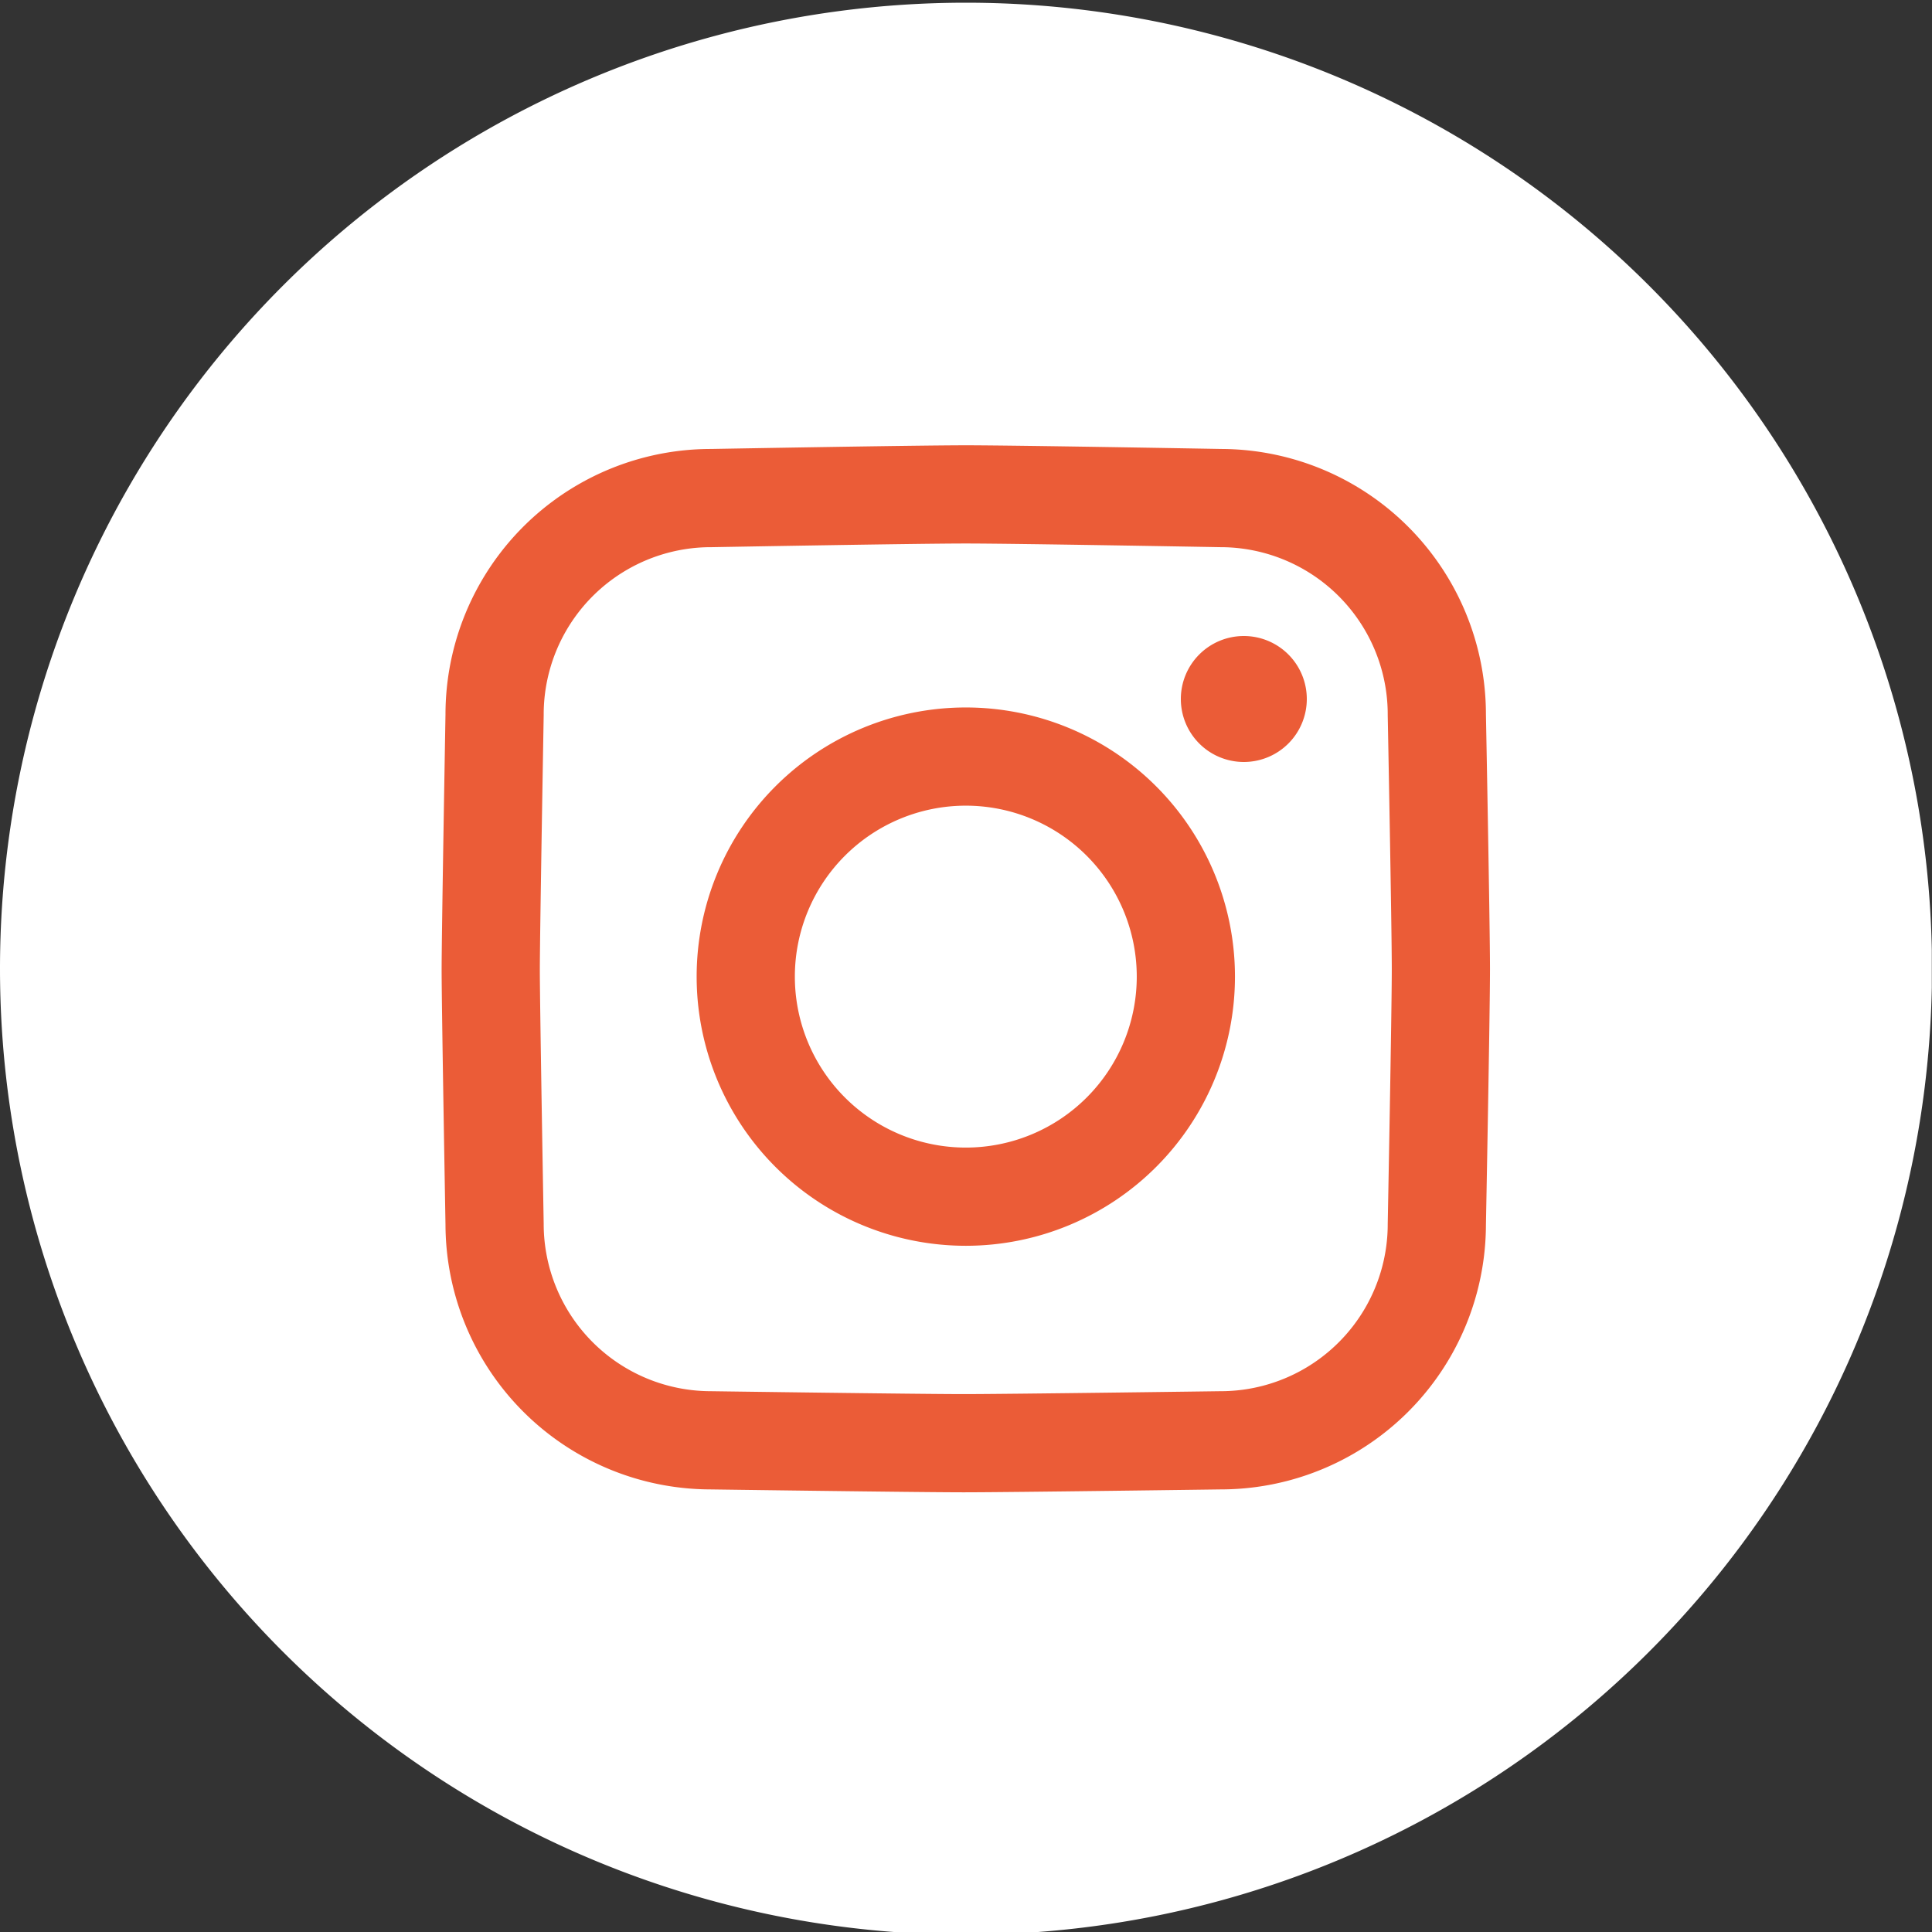 <svg id="Ebene_1" data-name="Ebene 1" xmlns="http://www.w3.org/2000/svg" xmlns:xlink="http://www.w3.org/1999/xlink" viewBox="0 0 100 100">
  <rect x="0" y="0" width="100" height="100" fill="#333333" stroke="none"/>
  <defs>
    <clipPath id="clip-path">
      <rect x="-0.01" y="0.14" width="100" height="100" style="fill: none"/>
    </clipPath>
  </defs>
  <g style="clip-path: url(#clip-path)">
    <path d="M50,.14a50,50,0,1,1-50,50,50,50,0,0,1,50-50" style="fill: #fff"/>
    <path d="M36.78,25.78A11.2,11.2,0,0,0,25.6,37s-.2,11.31-.2,13.2.2,13.16.2,13.16A11.2,11.2,0,0,0,36.78,74.55s10.77.15,13.1.15,13.28-.15,13.28-.15A11.19,11.19,0,0,0,74.37,63.37s.21-11,.21-13.21S74.37,37,74.37,37A11.2,11.2,0,0,0,63.19,25.78s-10.57-.19-13.2-.19-13.16.19-13.16.19Z" style="fill: none;stroke: #eb5c37;stroke-width: 5.083px"/>
    <path d="M50,61.94A11.39,11.39,0,1,0,38.6,50.55,11.39,11.39,0,0,0,50,61.94Z" style="fill: none;stroke: #eb5c37;stroke-width: 5.083px"/>
    <path d="M64.38,39.44a3.26,3.26,0,1,0-3.26-3.26,3.26,3.26,0,0,0,3.26,3.26" style="fill: #eb5c37"/>
  </g>
</svg>
